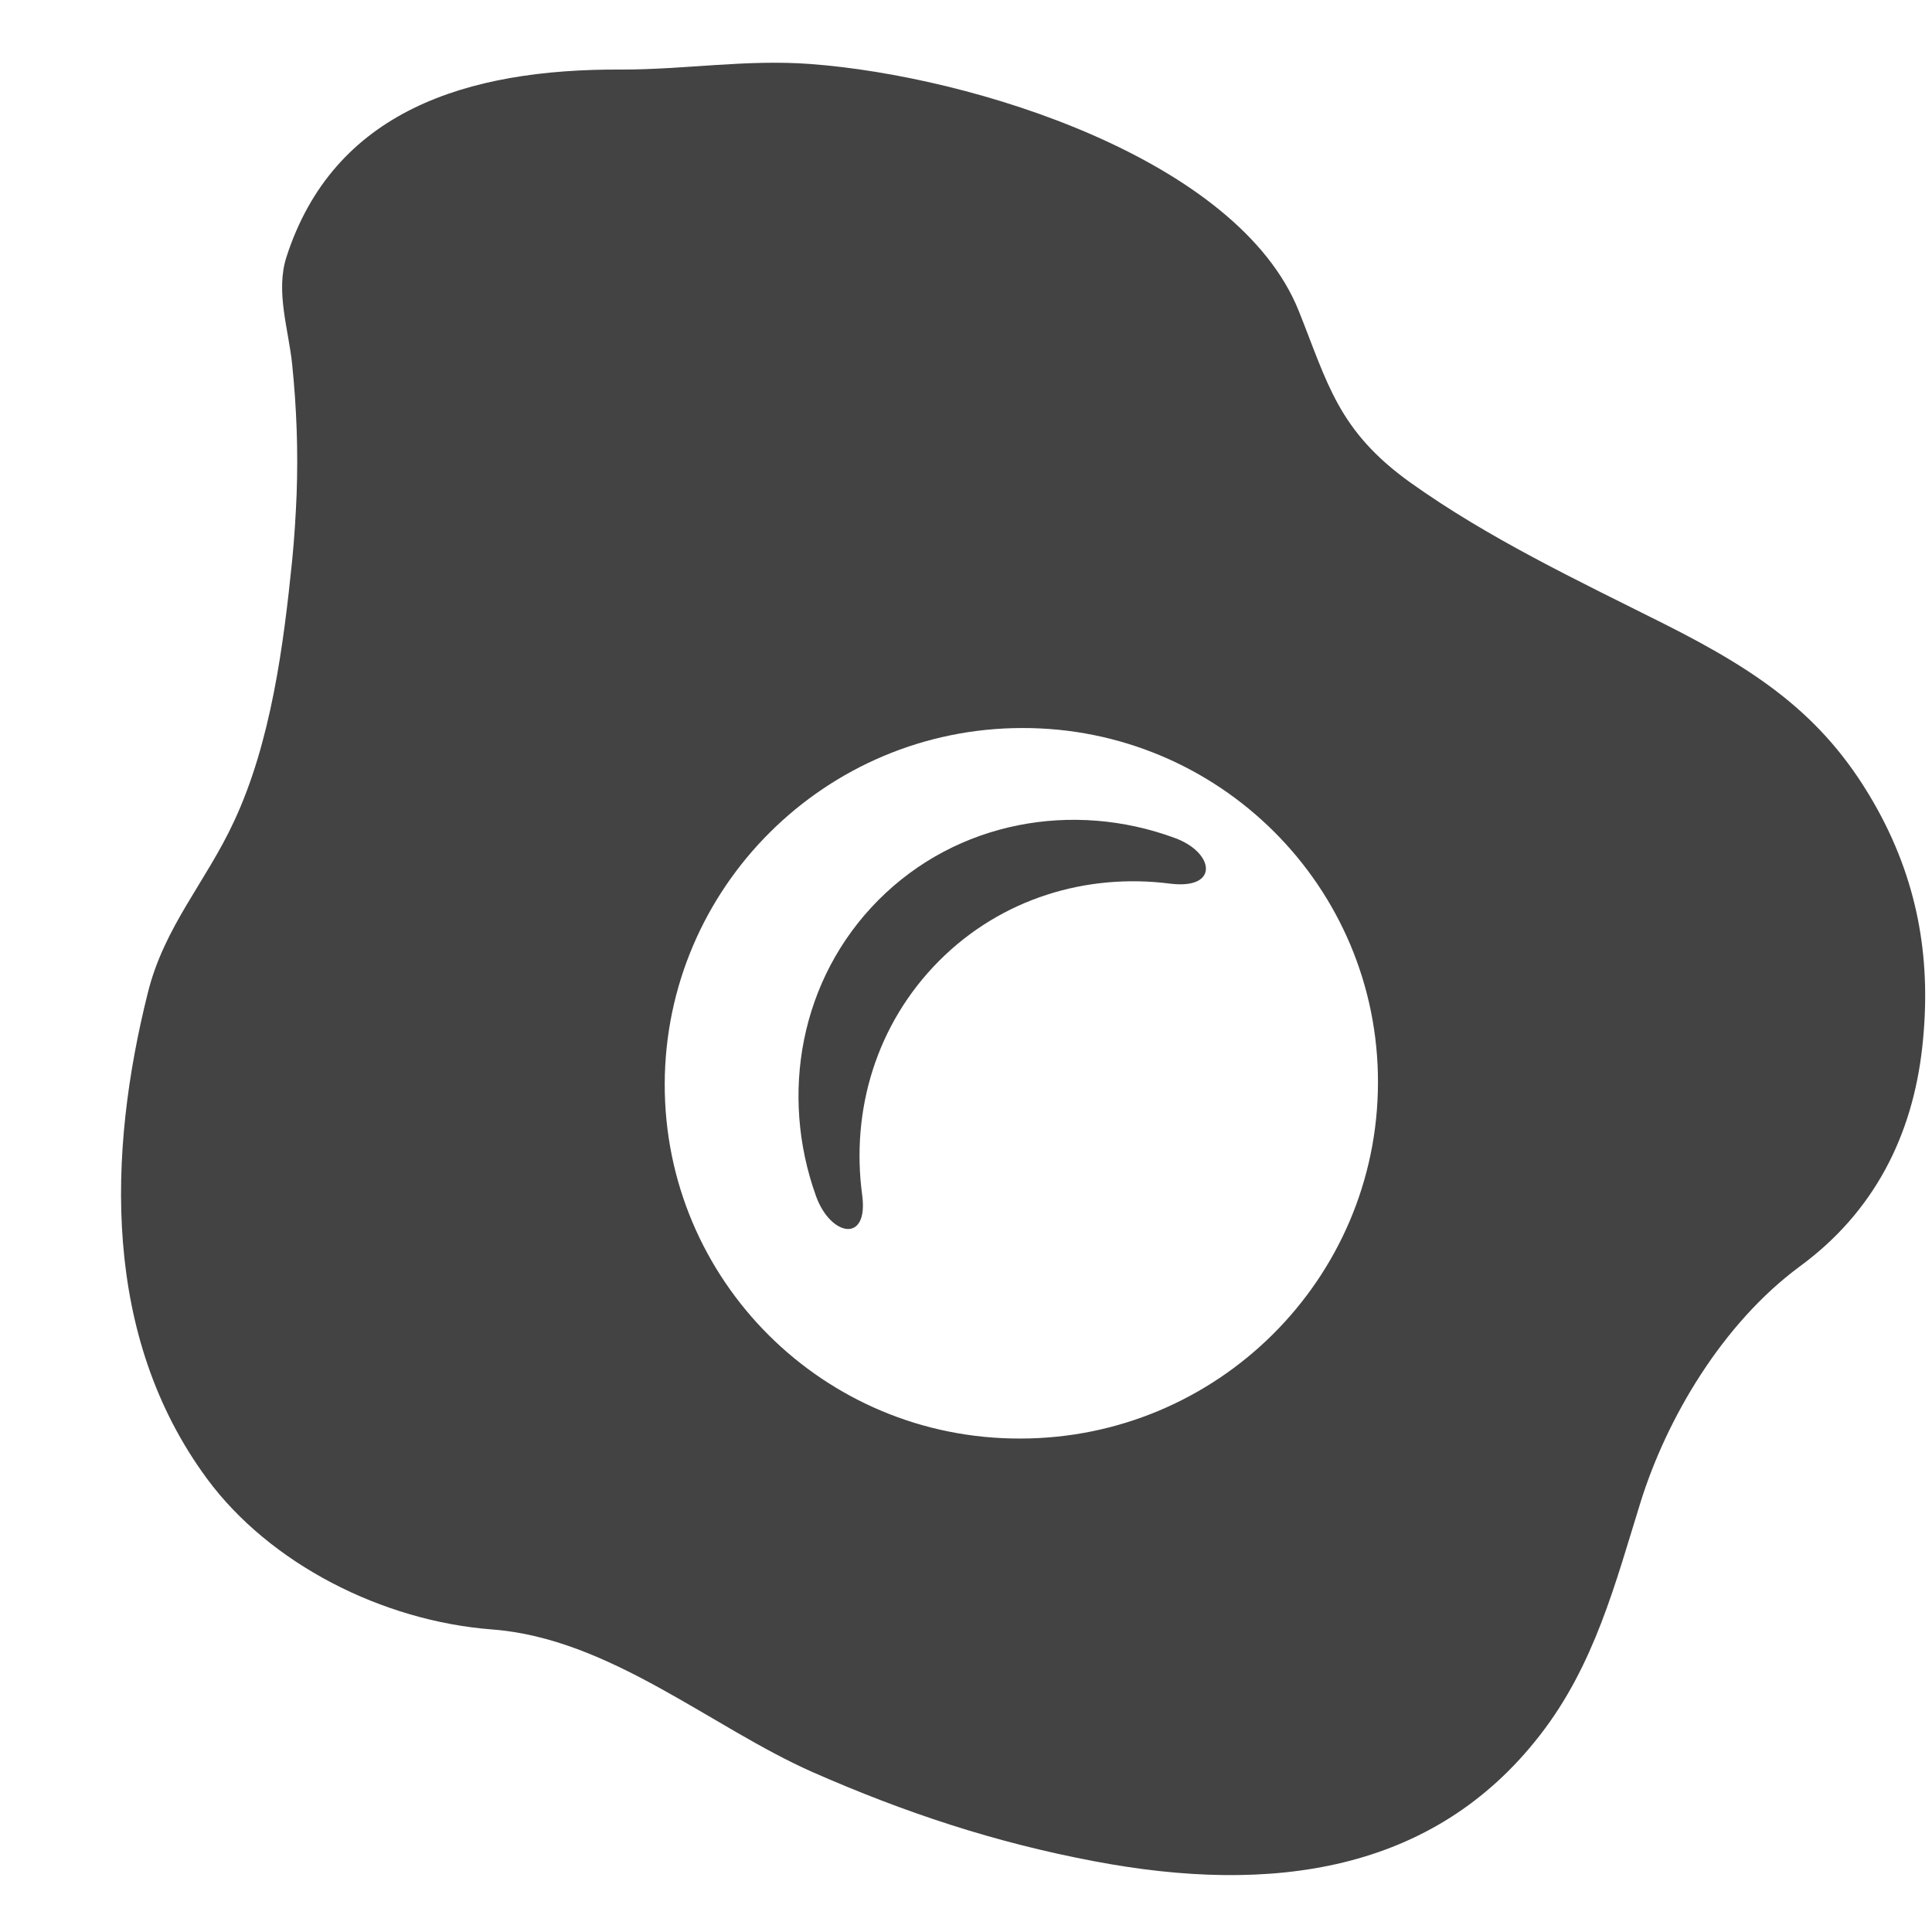 <?xml version="1.0" encoding="utf-8"?>
<!-- Uploaded to: SVG Repo, www.svgrepo.com, Generator: SVG Repo Mixer Tools -->
<svg width="800px" height="800px" viewBox="0 -0.5 17 17" version="1.1" xmlns="http://www.w3.org/2000/svg" xmlns:xlink="http://www.w3.org/1999/xlink" class="si-glyph si-glyph-egg">
    
    <title>948</title>
    
    <defs>
</defs>
    <g stroke="none" stroke-width="1" fill="none" fill-rule="evenodd">
        <g transform="translate(1, 0)" fill="#434343">
            <path d="M7.262,7.956 C7.811,7.404 8.563,7.182 9.293,7.275 C9.732,7.331 9.688,7.001 9.336,6.873 C8.443,6.544 7.422,6.724 6.729,7.42 C6.039,8.114 5.859,9.131 6.18,10.024 C6.307,10.379 6.646,10.446 6.586,10.012 C6.487,9.271 6.709,8.512 7.262,7.956 L7.262,7.956 Z" class="si-glyph-fill">
</path>
            <path d="M15.523,6.627 C15.084,5.829 14.515,5.428 13.642,4.989 C12.878,4.606 12.096,4.236 11.41,3.746 C10.773,3.29 10.683,2.873 10.428,2.236 C9.895,0.904 7.571,0.17 6.128,0.063 C5.568,0.021 5.024,0.113 4.467,0.112 C3.104,0.105 1.934,0.478 1.52,1.763 C1.423,2.066 1.54,2.402 1.571,2.708 C1.61,3.089 1.624,3.469 1.61,3.85 C1.602,4.043 1.59,4.236 1.571,4.429 C1.495,5.177 1.385,6.031 1.059,6.728 C0.813,7.259 0.445,7.654 0.301,8.235 C-0.053,9.648 -0.103,11.258 0.822,12.512 C1.374,13.26 2.362,13.764 3.331,13.838 C4.364,13.916 5.255,14.697 6.15,15.093 C6.96,15.449 7.75,15.712 8.632,15.878 C10.184,16.172 11.611,15.98 12.551,14.767 C13.03,14.152 13.214,13.431 13.434,12.723 C13.666,11.976 14.159,11.144 14.836,10.644 C15.494,10.162 15.828,9.489 15.914,8.717 C15.996,7.979 15.889,7.295 15.523,6.627 L15.523,6.627 Z M7.994,5.906 C9.724,5.902 11.129,7.3 11.125,9.027 C11.122,10.754 9.714,12.156 7.98,12.158 C6.248,12.164 4.845,10.765 4.849,9.037 C4.854,7.311 6.261,5.908 7.994,5.906 L7.994,5.906 Z" class="si-glyph-fill">
</path>
        </g>
    </g>
</svg>